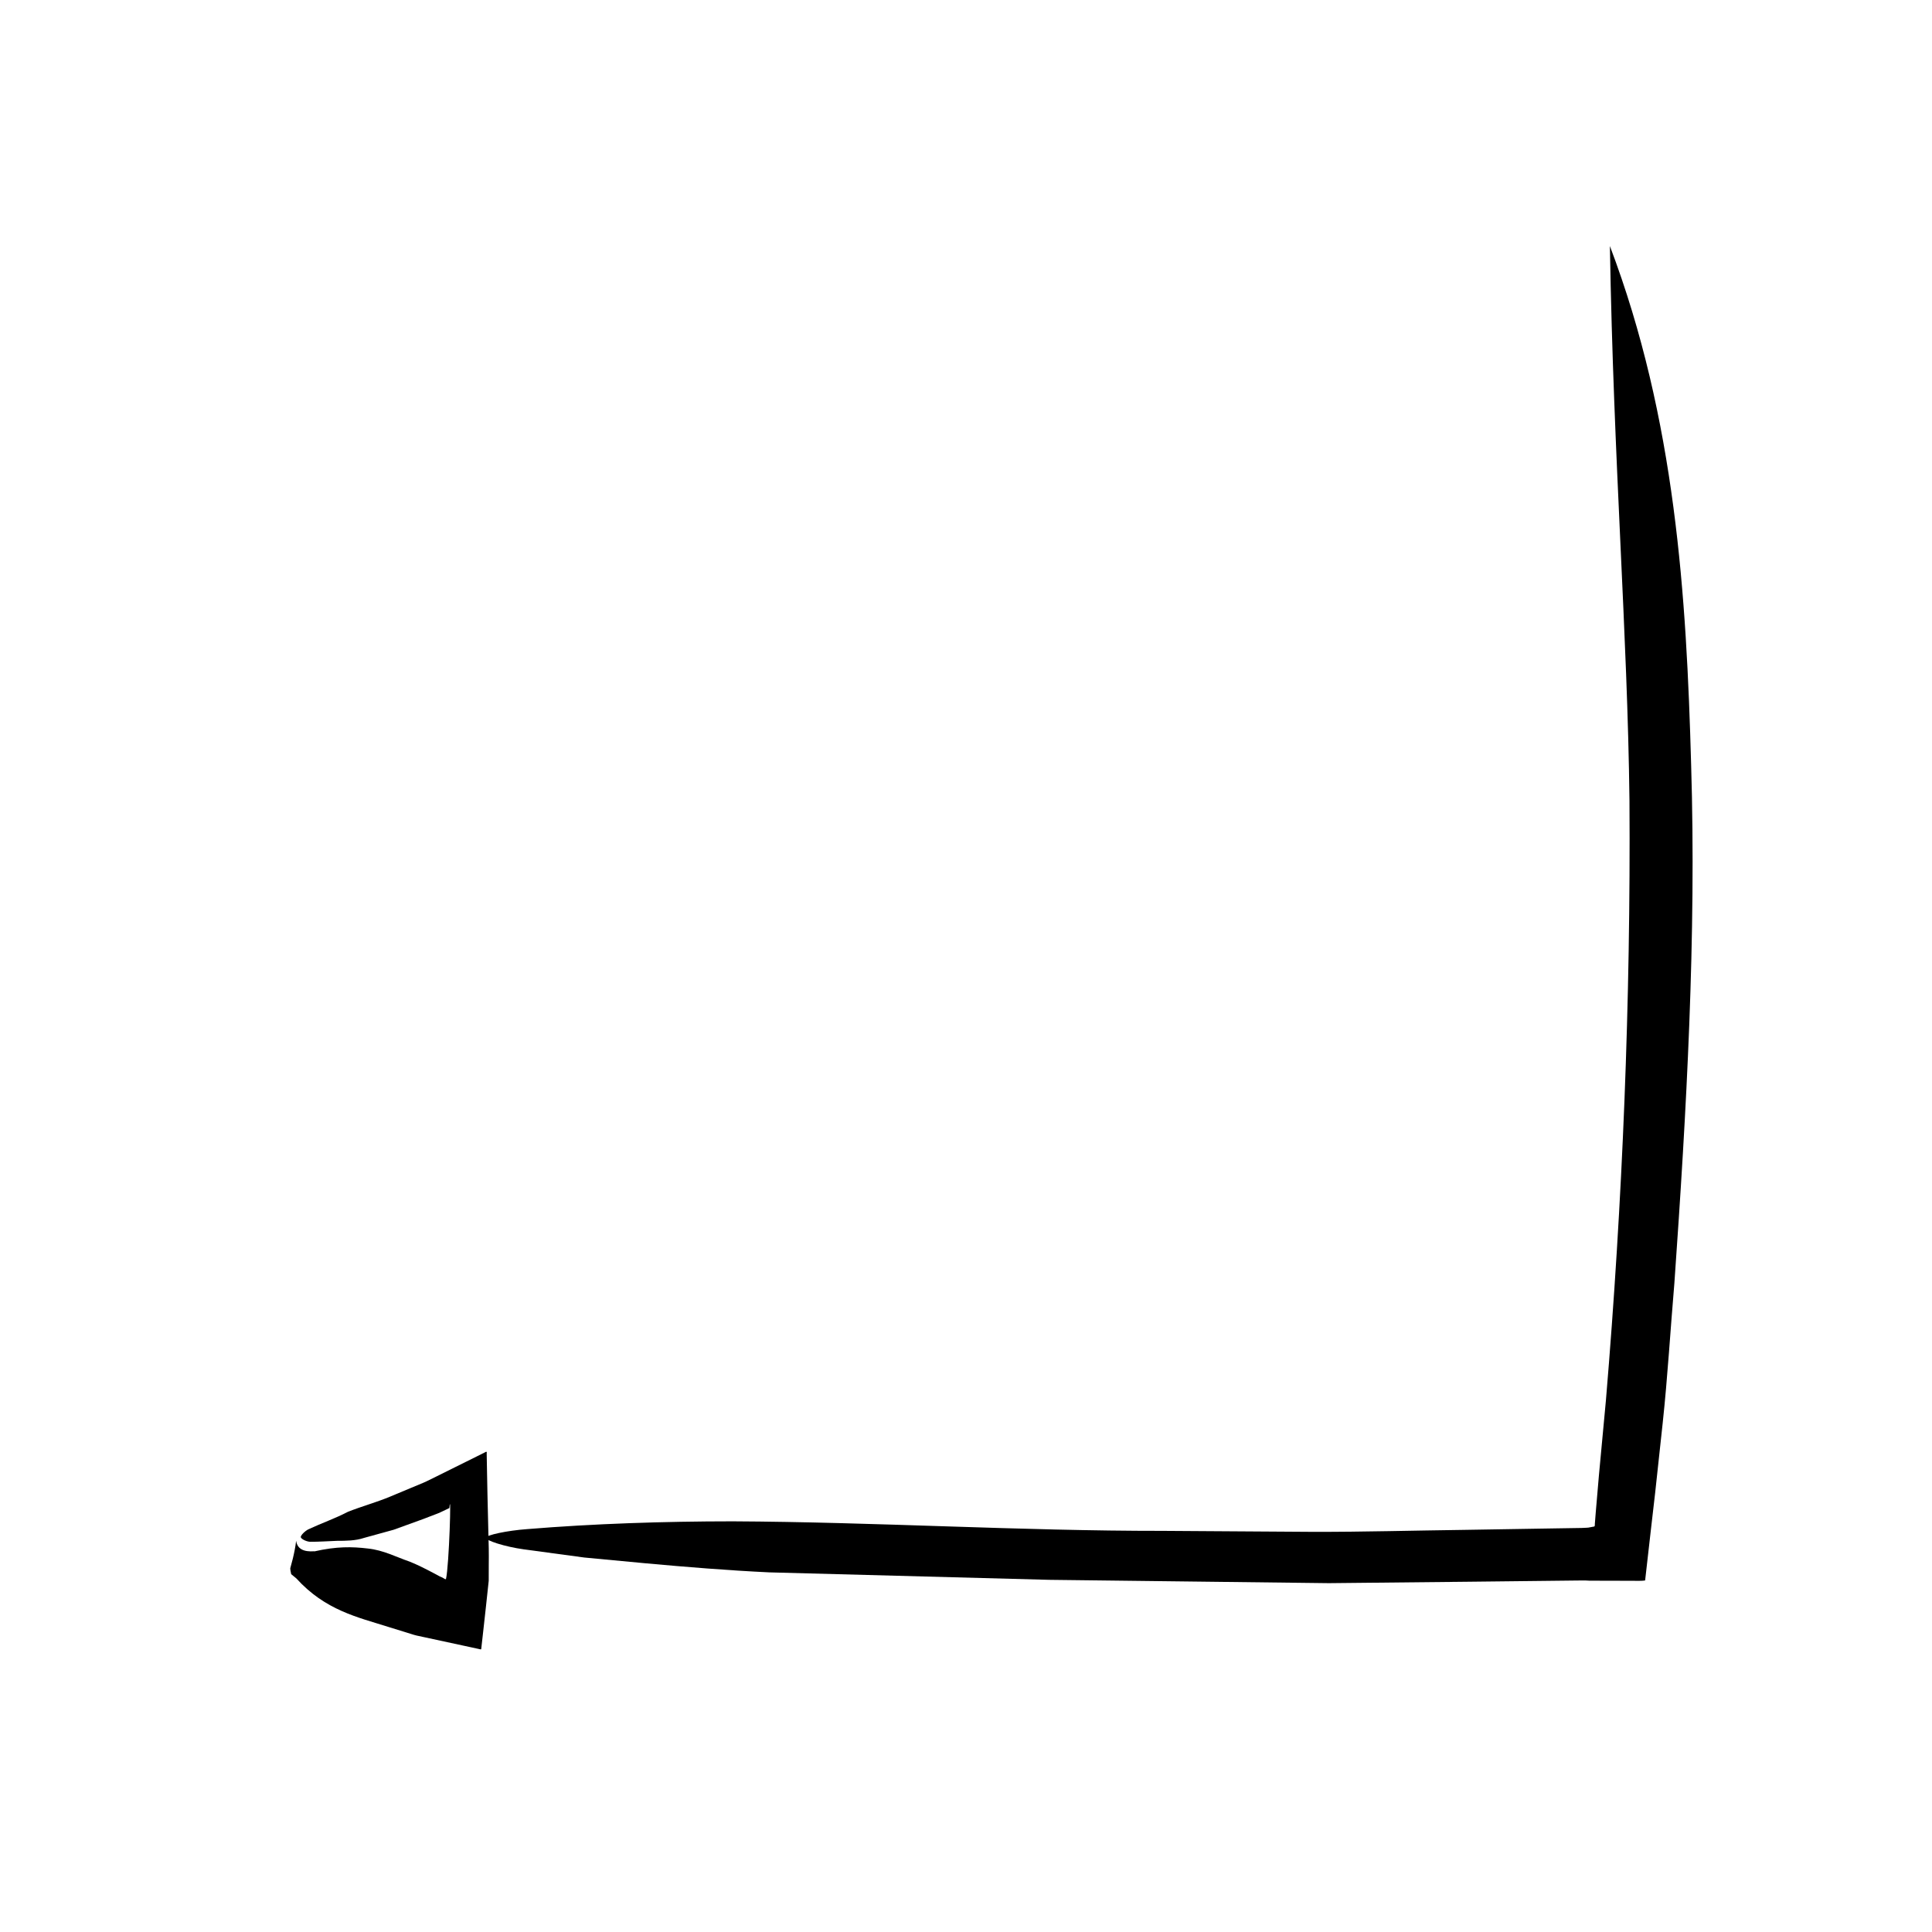 <?xml version="1.0" encoding="UTF-8"?>
<!-- The Best Svg Icon site in the world: iconSvg.co, Visit us! https://iconsvg.co -->
<svg fill="#000000" width="800px" height="800px" version="1.1" viewBox="144 144 512 512" xmlns="http://www.w3.org/2000/svg">
 <g>
  <path d="m222.48 552.32c0.312 2.223 2.086 2.977 4.777 2.781l0.039 0.035c5.906-1.344 10.004-1.266 14.207-0.762 4.141 0.441 7.473 2.246 11.027 3.461 2.144 0.852 4.207 1.914 6.273 2.996l1.543 0.832c0.453 0.25 0.262 0.109 0.418 0.191l0.43 0.195 0.766 0.441c0.082 0.02 0.16 0.012 0.223-0.016 0.84-3.465 1.477-24.902 0.898-18.824l-1.898 0.906-0.48 0.227c-0.207 0.098-0.117 0.082-0.953 0.398l-3.793 1.449-7.629 2.766-7.84 2.16c-2.273 0.766-4.766 0.777-7.219 0.781-2.43 0.098-4.801 0.266-7.144 0.246-1.125-0.086-2.367-0.805-2.418-1.23-0.051-0.418 0.941-1.492 1.965-2.047 3.457-1.617 7.09-2.875 10.531-4.66 3.672-1.461 7.481-2.488 11.133-4.004l5.473-2.289 2.734-1.137c0.508-0.223 0.789-0.309 1.484-0.648l2.023-0.992 11.457-5.688 1.449-0.727c0.395-0.086 1.23-0.938 1.02 0.039l0.066 3.559 0.137 7.188 0.238 10.066c0.098 2.836 0.152 5.688 0.109 8.578l-0.012 4.332-0.727 6.781-0.77 6.961-0.395 3.512-0.102 0.883c-0.152 0.117-0.504-0.07-0.75-0.09l-1.617-0.352-13.141-2.836-1.664-0.359c-0.504-0.109-0.746-0.215-1.133-0.324l-2.109-0.656-4.238-1.309c-8.047-2.555-16.645-4.359-24.348-12.852l-1.352-1.109c-0.082-0.516-0.23-0.953-0.25-1.551 0.215-0.832 0.441-1.676 0.672-2.535 0.402-1.66 0.723-3.281 0.887-4.769z"/>
  <path d="m570.64 209.21c17.402 45.883 20.293 92.777 21.527 137.43 1.402 45.574-1.215 91.68-4.438 137.39-1.055 12.363-1.777 24.758-3.098 37.094l-2 18.512-1.109 9.594-1.547 13.605c-1.336 0.203-2.988 0.051-4.465 0.09l-9.113-0.023h-1.137l-0.59-0.031c-0.387-0.023-0.777-0.047-1.16-0.031l-2.324 0.023-9.289 0.105-18.574 0.207-37.152 0.379-74.215-0.883-74.102-1.977c-10.922-0.52-21.875-1.41-32.754-2.402-5.441-0.516-10.863-1.023-16.246-1.531-5.387-0.73-10.734-1.445-16.043-2.168-5.019-0.691-10.133-2.352-10.039-3.082 0.09-0.707 5.598-1.891 10.902-2.277 17.645-1.445 36.16-2.055 54.492-2.066 37.988 0.188 76.082 2.559 114.08 2.527l39.887 0.262c13.297 0.023 26.57-0.359 39.855-0.523l19.926-0.328 9.961-0.16c0.832-0.023 1.664 0 2.488-0.074l0.578-0.039 0.145-0.031 0.289-0.051 1.125-0.211c0.25-0.172 0.105-0.699 0.18-1.023l0.211-2.695 0.848-9.914 1.848-19.801c4.438-52.855 6.574-105.9 6.242-158.89-0.52-44.641-4.215-89.586-5.188-147.01z"/>
 </g>
</svg>